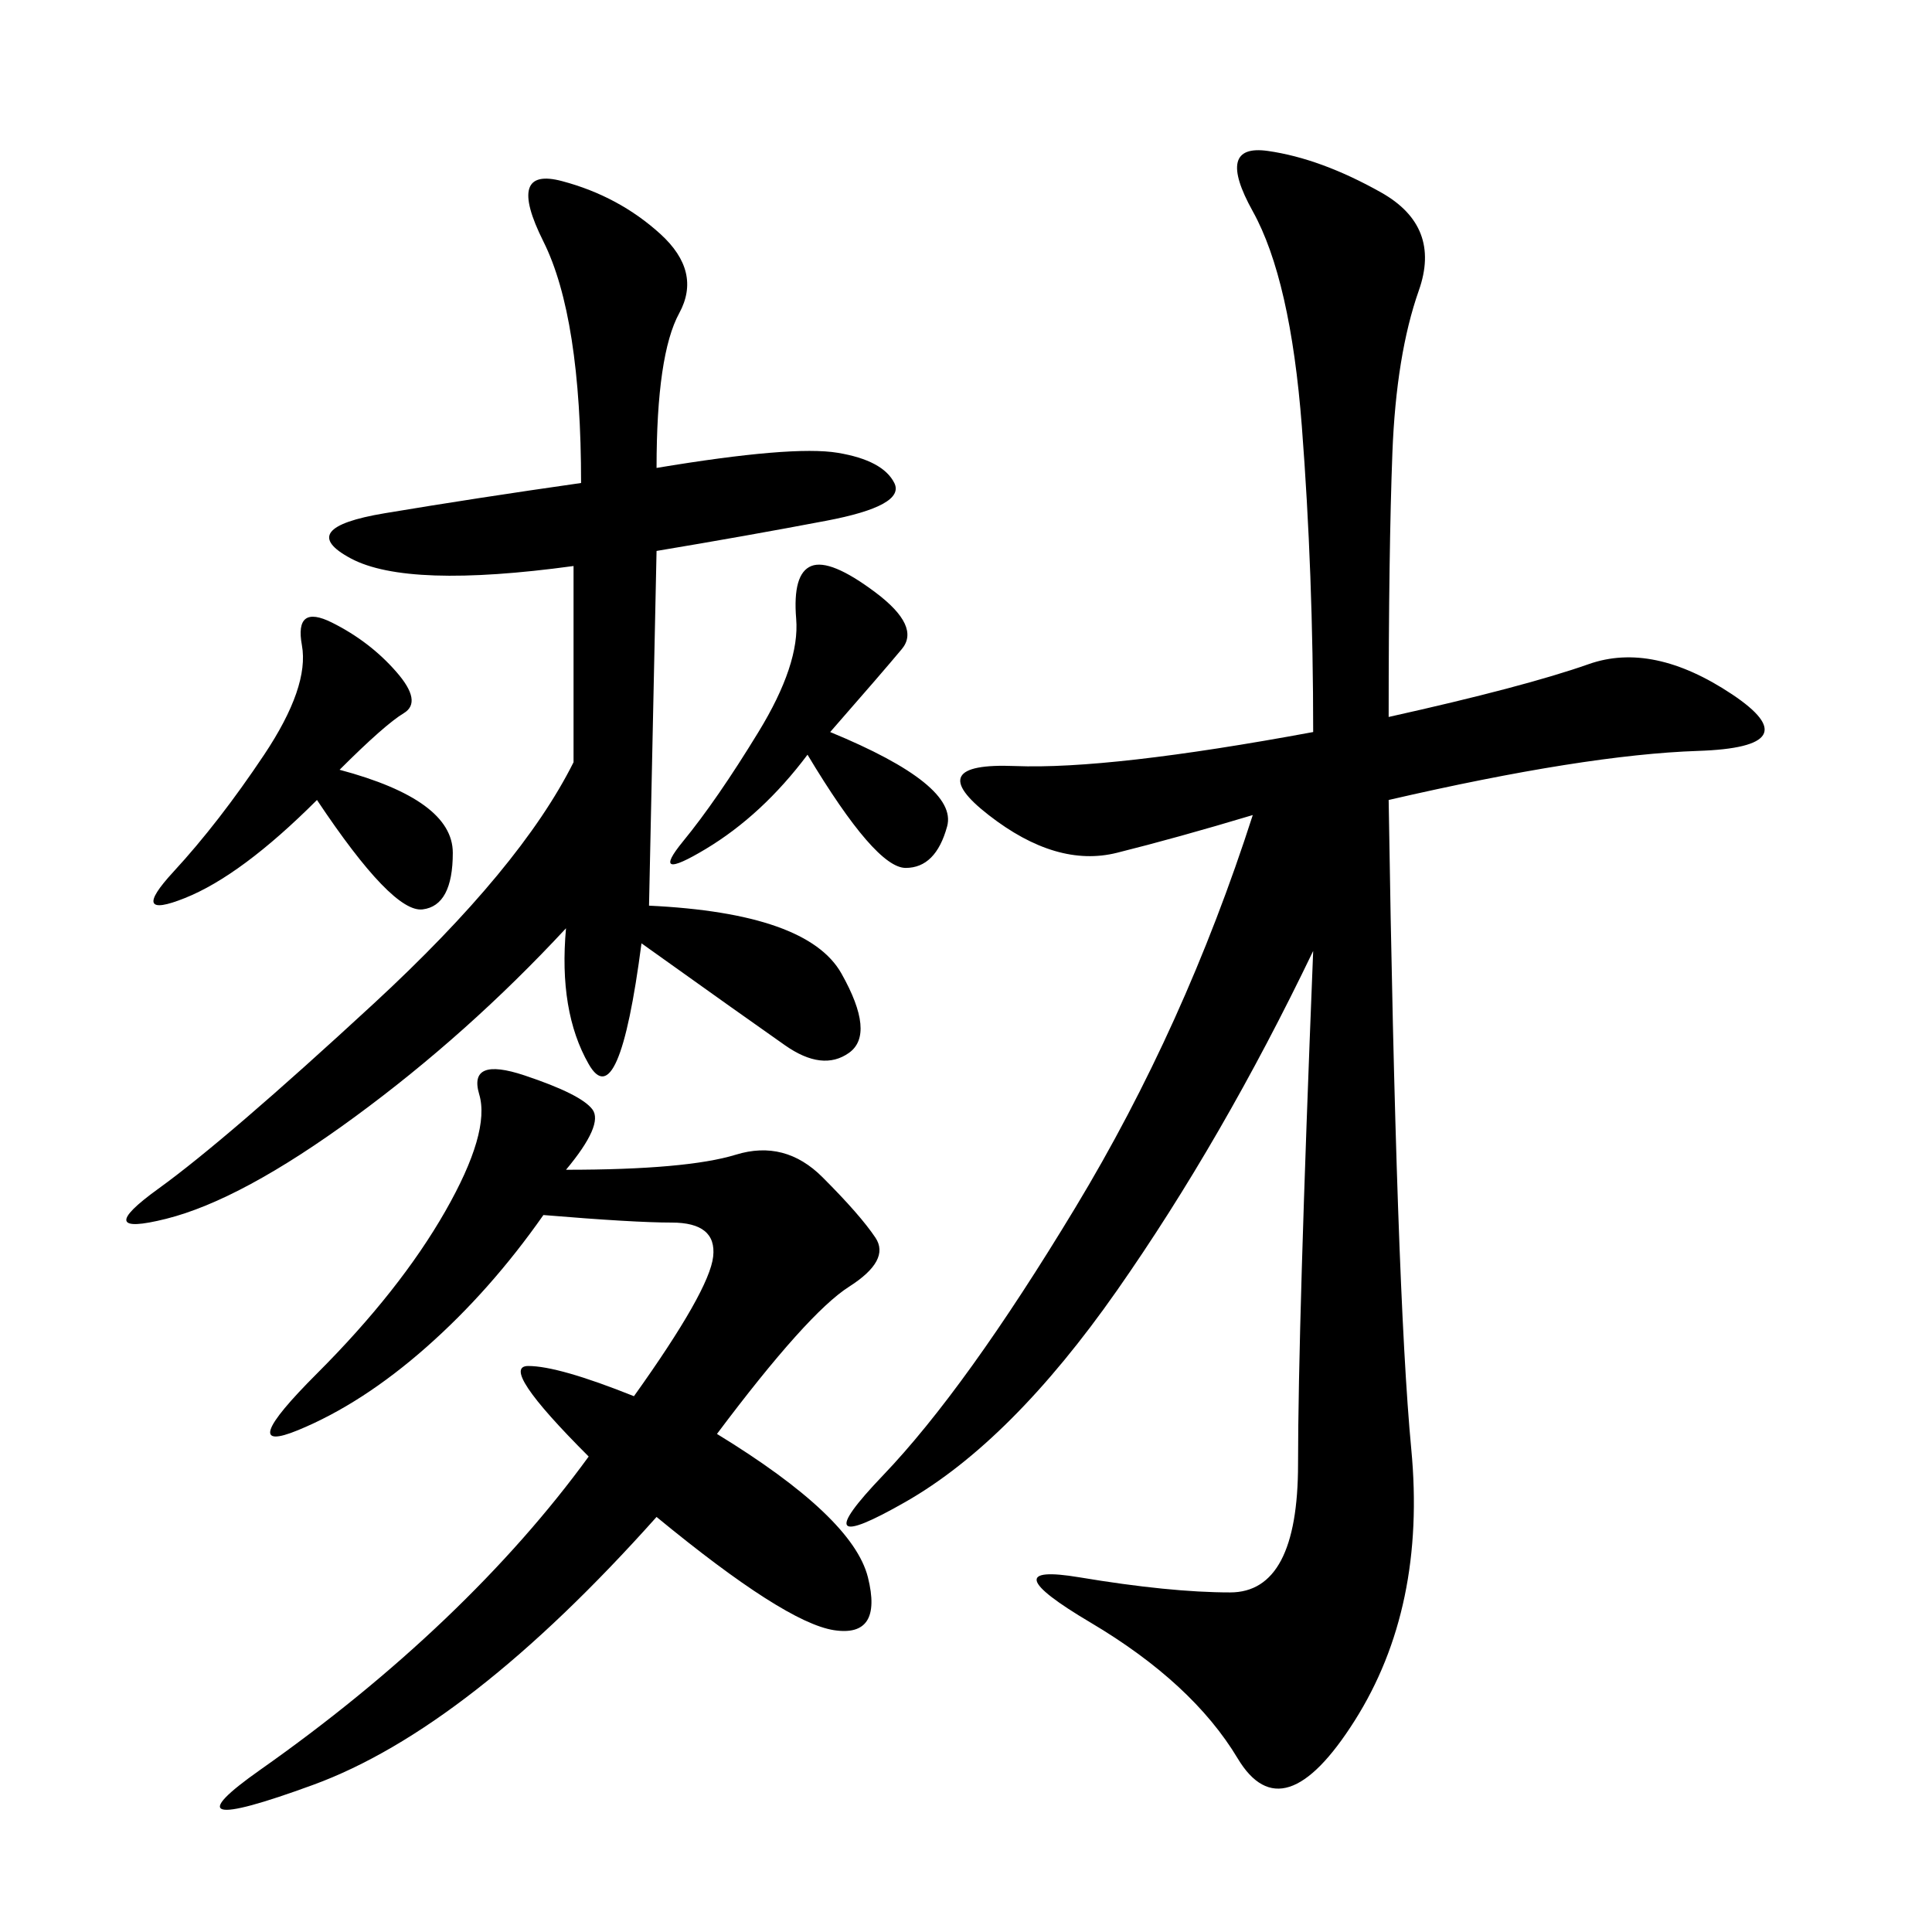 <svg xmlns="http://www.w3.org/2000/svg" xmlns:xlink="http://www.w3.org/1999/xlink" width="300" height="300"><path d="M215.63 111.33Q236.72 106.64 246.68 103.13Q256.64 99.61 268.95 107.81Q281.25 116.02 263.67 116.60Q246.09 117.19 215.63 124.22L215.63 124.22Q216.80 200.39 219.14 225Q221.48 249.61 210.35 267.19Q199.22 284.77 192.19 273.05Q185.16 261.33 169.34 251.95Q153.52 242.58 167.58 244.92Q181.64 247.27 191.02 247.27L191.02 247.27Q201.56 247.27 201.56 227.34L201.56 227.34Q201.56 206.25 203.91 147.66L203.91 147.66Q189.84 176.95 173.44 200.39Q157.03 223.83 140.63 233.20Q124.22 242.58 137.11 229.10Q150 215.63 166.99 187.50Q183.98 159.38 194.53 126.56L194.53 126.56Q182.81 130.08 173.44 132.42Q164.06 134.77 153.52 126.56Q142.97 118.36 157.62 118.95Q172.27 119.53 203.91 113.67L203.91 113.67Q203.91 89.06 202.15 66.21Q200.39 43.36 194.53 32.81Q188.67 22.27 196.88 23.44Q205.08 24.61 214.45 29.88Q223.83 35.16 220.31 45.12Q216.80 55.08 216.21 70.31Q215.63 85.55 215.63 111.33L215.63 111.33ZM89.06 118.36L89.06 87.89Q63.28 91.41 54.49 86.72Q45.70 82.03 59.77 79.69Q73.83 77.34 90.23 75L90.23 75Q90.23 49.22 84.38 37.50Q78.52 25.78 87.30 28.13Q96.09 30.47 102.54 36.33Q108.98 42.19 105.47 48.63Q101.95 55.08 101.95 72.66L101.95 72.66Q123.05 69.14 130.08 70.31Q137.11 71.48 138.87 75Q140.63 78.52 128.32 80.86Q116.02 83.20 101.95 85.55L101.95 85.55L100.78 140.63Q125.39 141.80 130.66 151.17Q135.94 160.55 131.84 163.48Q127.73 166.41 121.88 162.30Q116.02 158.20 99.61 146.48L99.61 146.48Q96.09 173.44 91.41 165.23Q86.72 157.03 87.89 144.14L87.89 144.14Q72.66 160.55 55.08 173.44Q37.50 186.33 25.78 189.26Q14.06 192.19 24.61 184.57Q35.16 176.95 58.01 155.86Q80.86 134.77 89.06 118.36L89.06 118.36ZM87.89 181.64Q106.64 181.64 114.26 179.30Q121.88 176.95 127.73 182.81Q133.59 188.67 135.94 192.19Q138.28 195.70 131.84 199.80Q125.39 203.91 111.33 222.66L111.33 222.66Q132.42 235.55 134.77 244.92Q137.11 254.30 129.49 253.13Q121.88 251.95 101.95 235.55L101.95 235.55Q72.66 268.36 48.63 277.15Q24.61 285.94 40.43 274.80Q56.25 263.67 69.14 251.37Q82.03 239.06 91.41 226.17L91.41 226.17Q77.34 212.11 82.03 212.11L82.03 212.11Q86.72 212.11 98.44 216.80L98.44 216.80Q110.16 200.39 110.74 195.12Q111.33 189.84 104.30 189.84L104.30 189.84Q98.44 189.84 84.38 188.67L84.38 188.67Q76.17 200.39 66.21 209.18Q56.25 217.97 46.29 222.07Q36.33 226.17 49.22 213.28Q62.11 200.39 69.14 188.09Q76.17 175.78 74.41 169.92Q72.66 164.06 81.45 166.99Q90.23 169.92 91.99 172.27Q93.75 174.61 87.89 181.64L87.89 181.64ZM49.22 124.22Q37.50 135.94 28.71 139.45Q19.92 142.97 26.95 135.35Q33.98 127.73 41.02 117.19Q48.05 106.64 46.88 100.20Q45.70 93.75 51.56 96.68Q57.42 99.61 61.52 104.30Q65.63 108.98 62.70 110.74Q59.77 112.50 52.73 119.53L52.73 119.53Q70.31 124.22 70.31 132.42L70.31 132.42Q70.31 140.63 65.63 141.21Q60.94 141.80 49.22 124.22L49.22 124.22ZM128.91 113.67Q148.83 121.88 147.07 128.32Q145.31 134.77 140.63 134.77L140.63 134.77Q135.94 134.77 125.39 117.19L125.39 117.19Q118.36 126.56 109.57 131.84Q100.78 137.11 106.05 130.66Q111.33 124.22 117.77 113.67Q124.22 103.13 123.63 96.09Q123.05 89.06 125.98 87.89Q128.91 86.72 135.94 91.99Q142.97 97.27 140.04 100.78Q137.11 104.30 128.91 113.67L128.91 113.67Z"/></svg>
